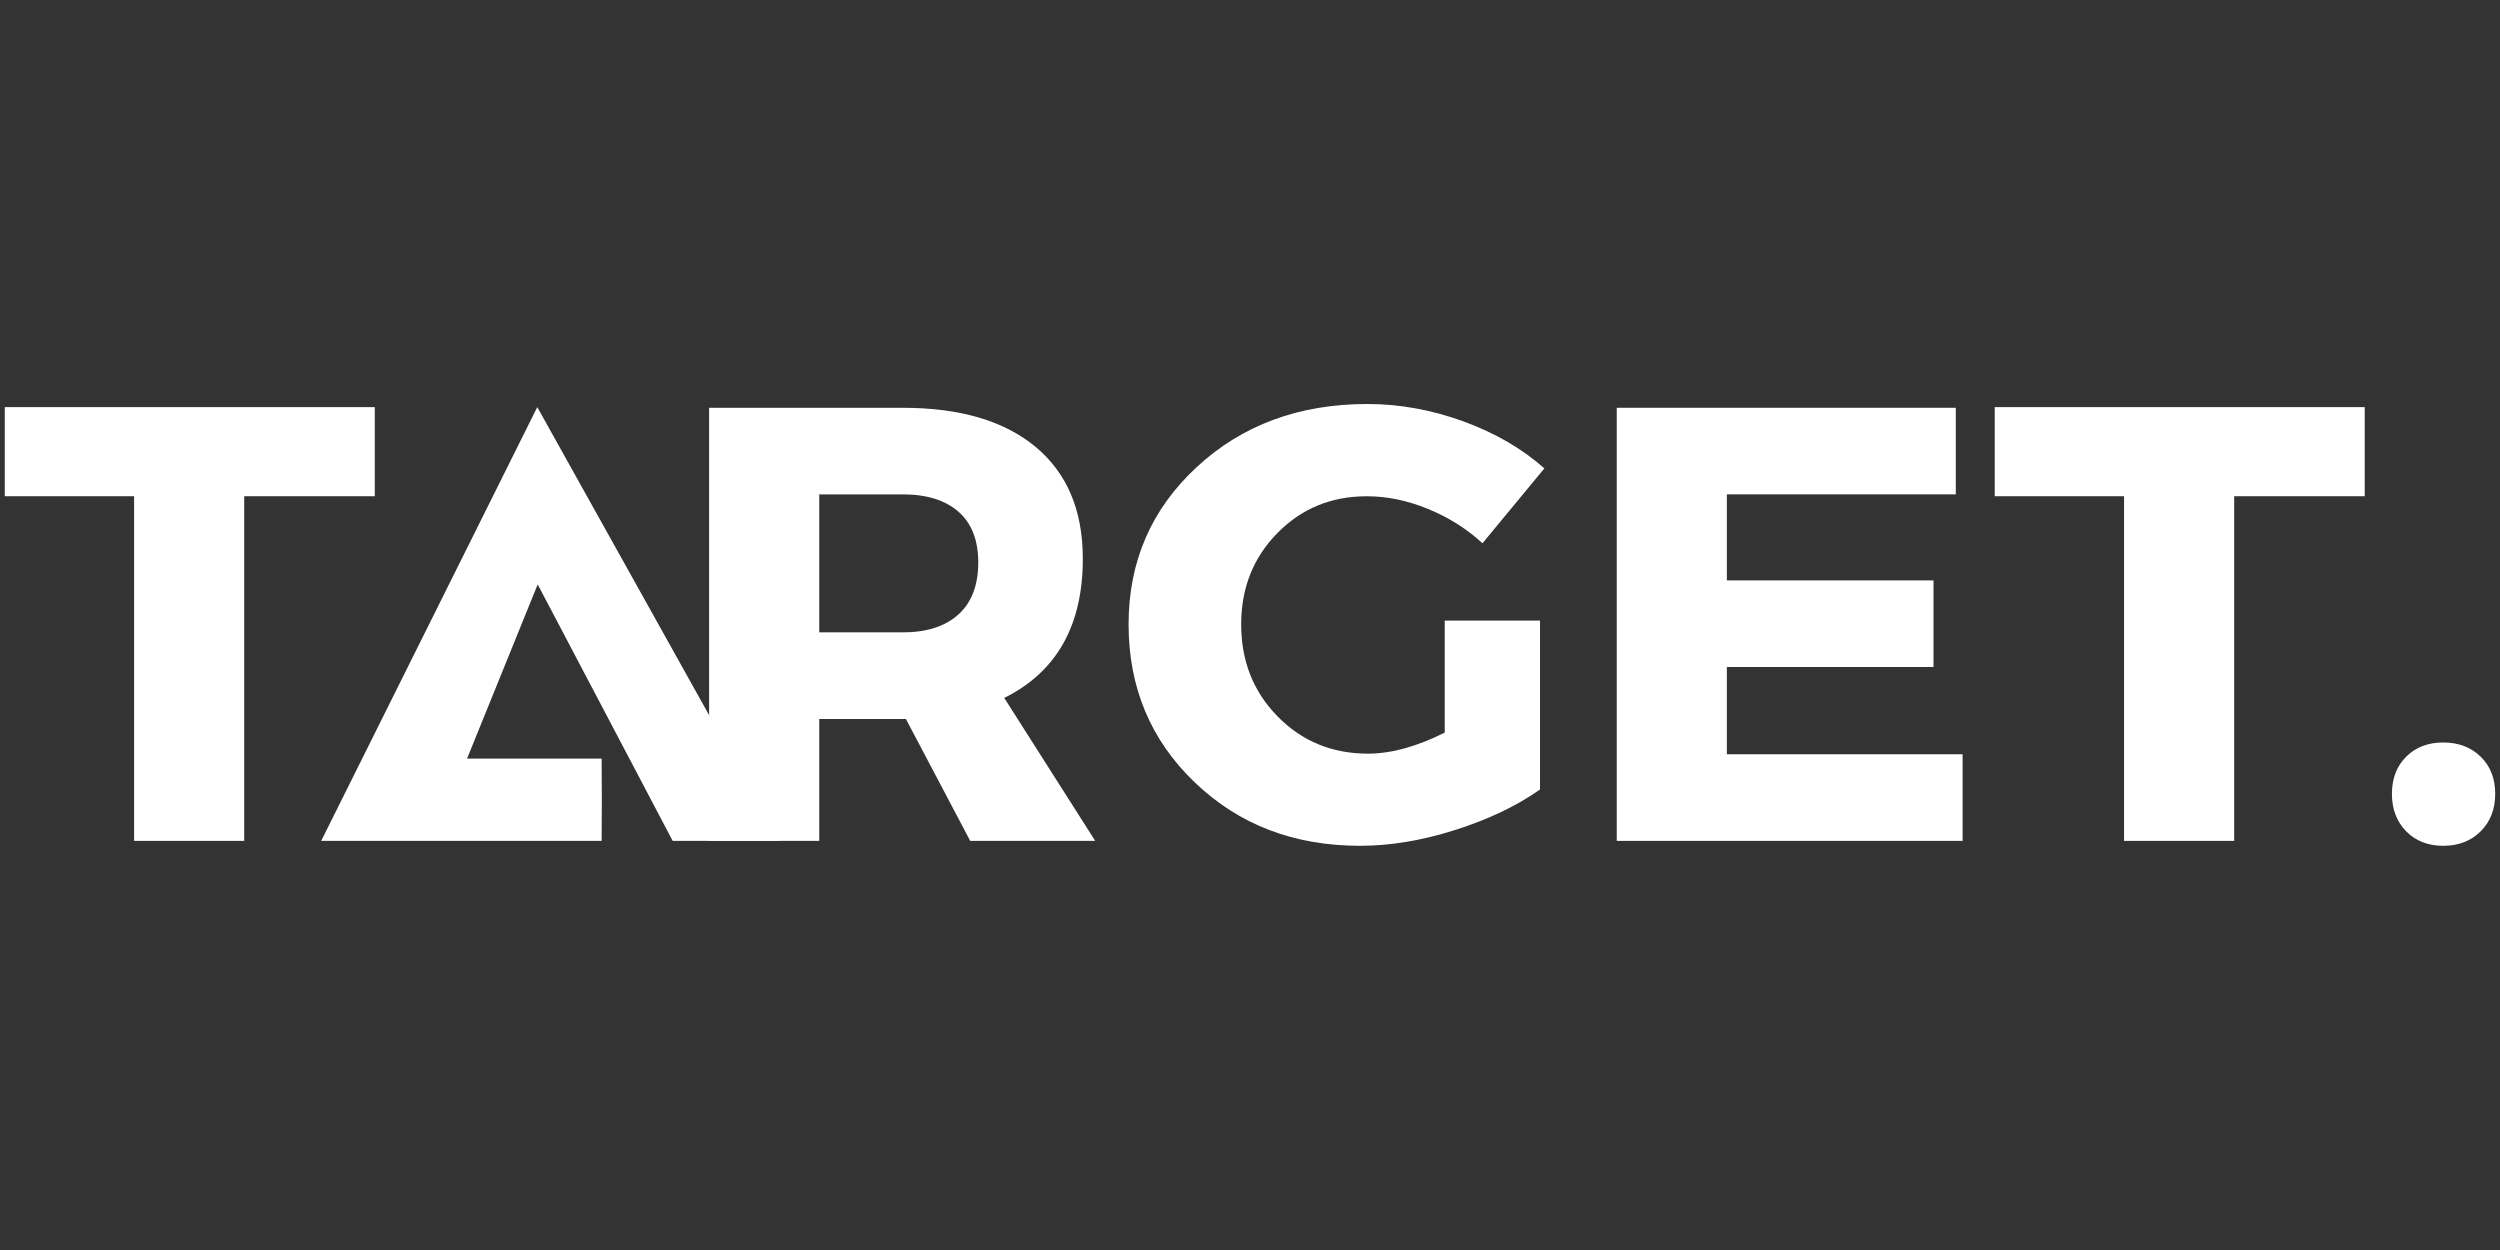 <svg xmlns="http://www.w3.org/2000/svg" xmlns:xlink="http://www.w3.org/1999/xlink" width="400" zoomAndPan="magnify" viewBox="0 0 300 150" height="200" preserveAspectRatio="xMidYMid meet" version="1.0"><rect x="0" y="0" width="300" height="150" fill="#333333" stroke="none"/><defs><clipPath id="3afbdc4701"><path d="M 135.055 48.48 L 185.863 48.48 L 185.863 101.531 L 135.055 101.531 Z M 135.055 48.48 " clip-rule="nonzero"/></clipPath><clipPath id="accc1fab8e"><path d="M 287 89 L 299.438 89 L 299.438 101.531 L 287 101.531 Z M 287 89 " clip-rule="nonzero"/></clipPath></defs><path fill="#ffffff" d="M 44.973 59.547 L 29.305 59.547 L 29.305 100.906 L 16.094 100.906 L 16.094 59.547 L 0.574 59.547 L 0.574 48.855 L 44.973 48.855 Z M 44.973 59.547 Z M 44.973 59.547 " fill-opacity="1" fill-rule="nonzero"/><path fill="#ffffff" d="M 116.426 100.906 L 108.707 86.277 L 98.309 86.277 L 98.309 100.906 L 85.094 100.906 L 85.094 48.934 L 108.332 48.934 C 115.215 48.934 120.531 50.508 124.297 53.648 C 128.059 56.789 129.938 61.258 129.938 67.051 C 129.938 75.066 126.793 80.633 120.508 83.75 L 131.426 100.906 Z M 98.309 75.883 L 108.332 75.883 C 111.203 75.883 113.43 75.168 115.016 73.73 C 116.598 72.297 117.391 70.215 117.391 67.492 C 117.391 64.824 116.598 62.793 115.016 61.406 C 113.43 60.02 111.203 59.324 108.332 59.324 L 98.309 59.324 Z M 98.309 75.883 Z M 98.309 75.883 " fill-opacity="1" fill-rule="nonzero"/><g clip-path="url(#3afbdc4701)"><path fill="#ffffff" d="M 173.367 74.473 L 184.801 74.473 L 184.801 94.742 C 181.98 96.723 178.578 98.344 174.594 99.605 C 170.609 100.871 166.812 101.496 163.195 101.496 C 155.277 101.496 148.672 98.965 143.375 93.891 C 138.078 88.816 135.43 82.492 135.43 74.914 C 135.43 67.391 138.152 61.105 143.598 56.059 C 149.043 51.008 155.871 48.48 164.09 48.48 C 167.953 48.48 171.789 49.18 175.594 50.562 C 179.41 51.953 182.652 53.832 185.324 56.207 L 177.898 65.191 C 176.016 63.461 173.84 62.086 171.363 61.07 C 168.891 60.055 166.438 59.551 164.012 59.551 C 159.758 59.551 156.184 61.02 153.285 63.969 C 150.391 66.914 148.941 70.562 148.941 74.918 C 148.941 79.324 150.402 83.012 153.32 85.98 C 156.238 88.953 159.855 90.438 164.16 90.438 C 166.934 90.438 170.004 89.598 173.367 87.91 L 173.367 74.469 Z M 173.367 74.473 Z M 173.367 74.473 " fill-opacity="1" fill-rule="nonzero"/></g><path fill="#ffffff" d="M 234.695 59.324 L 207.223 59.324 L 207.223 69.648 L 232.02 69.648 L 232.02 80.039 L 207.223 80.039 L 207.223 90.512 L 235.512 90.512 L 235.512 100.906 L 194.008 100.906 L 194.008 48.934 L 234.695 48.934 L 234.695 59.328 Z M 234.695 59.324 Z M 234.695 59.324 " fill-opacity="1" fill-rule="nonzero"/><path fill="#ffffff" d="M 283.766 59.547 L 268.102 59.547 L 268.102 100.906 L 254.887 100.906 L 254.887 59.547 L 239.367 59.547 L 239.367 48.855 L 283.766 48.855 Z M 283.766 59.547 Z M 283.766 59.547 " fill-opacity="1" fill-rule="nonzero"/><g clip-path="url(#accc1fab8e)"><path fill="#ffffff" d="M 288.738 90.805 C 289.875 89.668 291.363 89.098 293.191 89.098 C 295.023 89.098 296.52 89.668 297.684 90.805 C 298.848 91.945 299.426 93.43 299.426 95.262 C 299.426 97.094 298.848 98.59 297.684 99.754 C 296.52 100.918 295.023 101.496 293.191 101.496 C 291.359 101.496 289.875 100.918 288.738 99.754 C 287.598 98.59 287.031 97.094 287.031 95.262 C 287.031 93.43 287.598 91.945 288.738 90.805 Z M 288.738 90.805 Z M 288.738 90.805 " fill-opacity="1" fill-rule="nonzero"/></g><path fill="#ffffff" d="M 72.199 100.906 C 59.164 100.906 47.945 100.906 38.543 100.906 L 64.473 48.855 L 93.508 100.906 C 84.984 100.906 80.723 100.906 80.723 100.906 L 64.523 70.129 L 56.047 91.031 C 66.812 91.031 72.195 91.031 72.195 91.031 C 72.227 94.406 72.227 97.695 72.195 100.906 Z M 72.199 100.906 " fill-opacity="1" fill-rule="evenodd"/></svg>